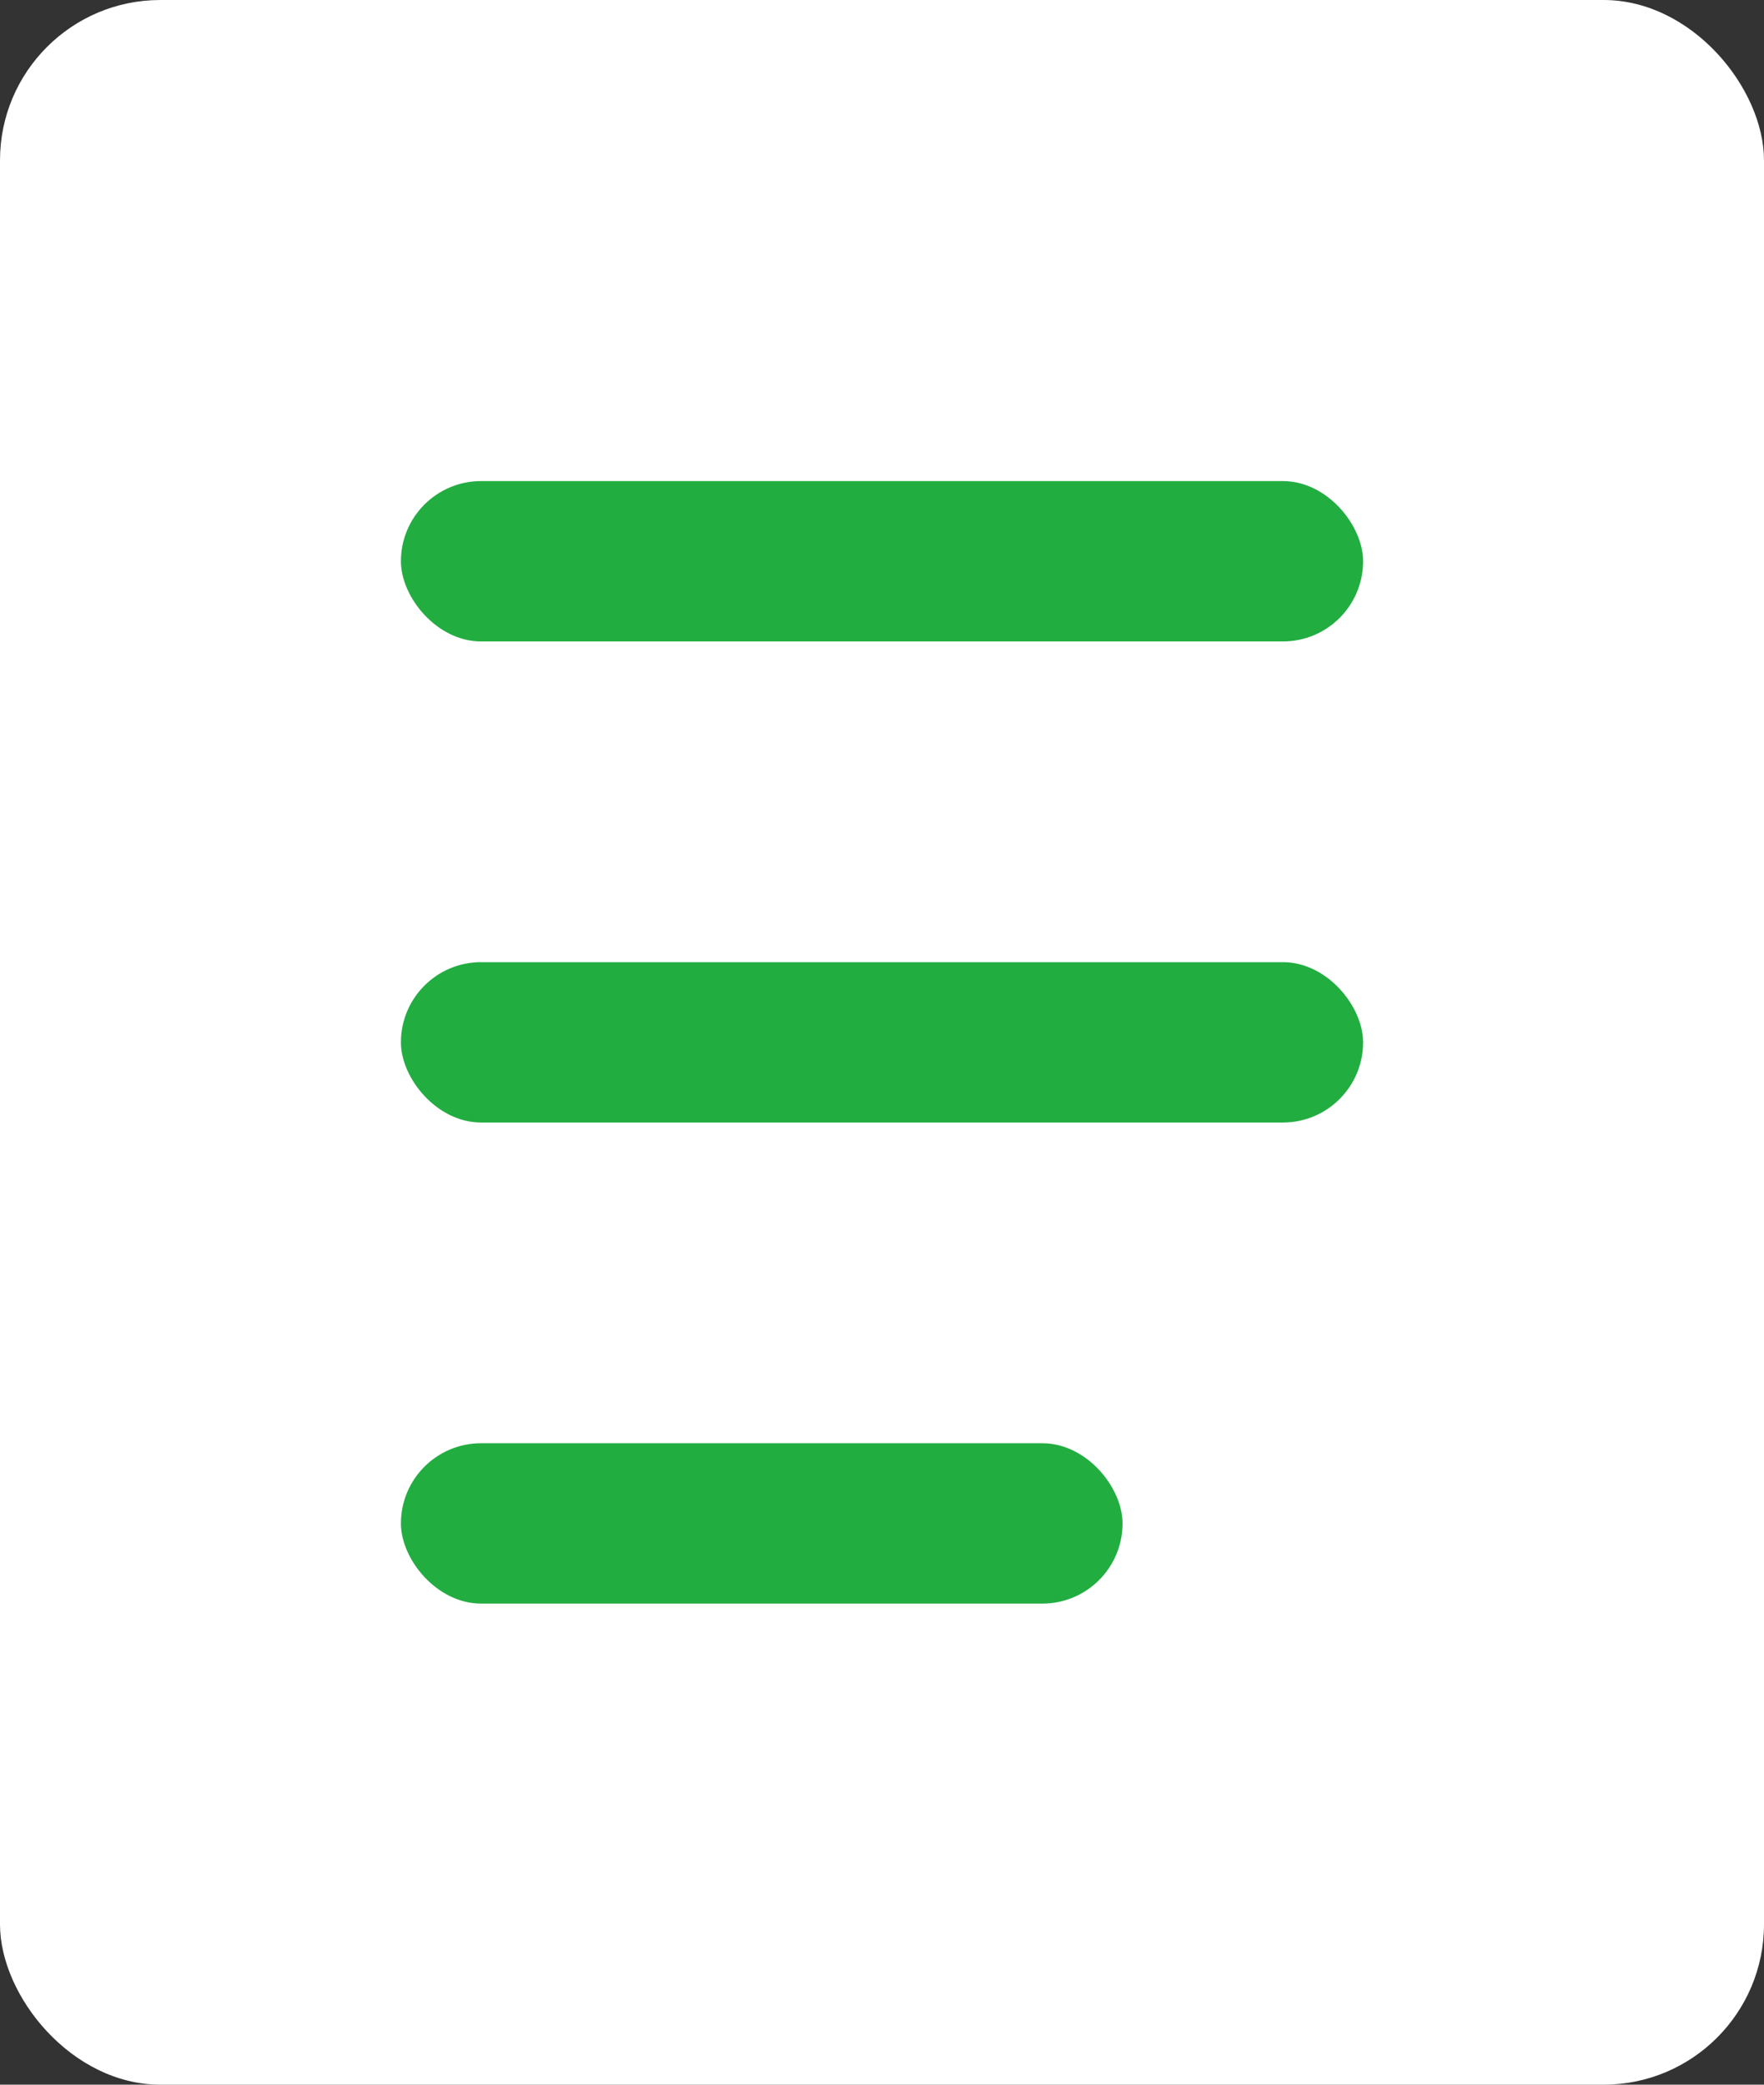 <svg width="22" height="26" viewBox="0 0 22 26" fill="none" xmlns="http://www.w3.org/2000/svg">
<rect x="0" y="0" width="22" height="26" fill="#333333" stroke="none"/>
<rect width="22" height="26" rx="2" fill="white"/>
<rect x="5" y="6" width="12" height="2" rx="1" fill="#22AD41"/>
<rect x="5" y="12" width="12" height="2" rx="1" fill="#22AD41"/>
<rect x="5" y="18" width="9" height="2" rx="1" fill="#22AD41"/>
</svg>
